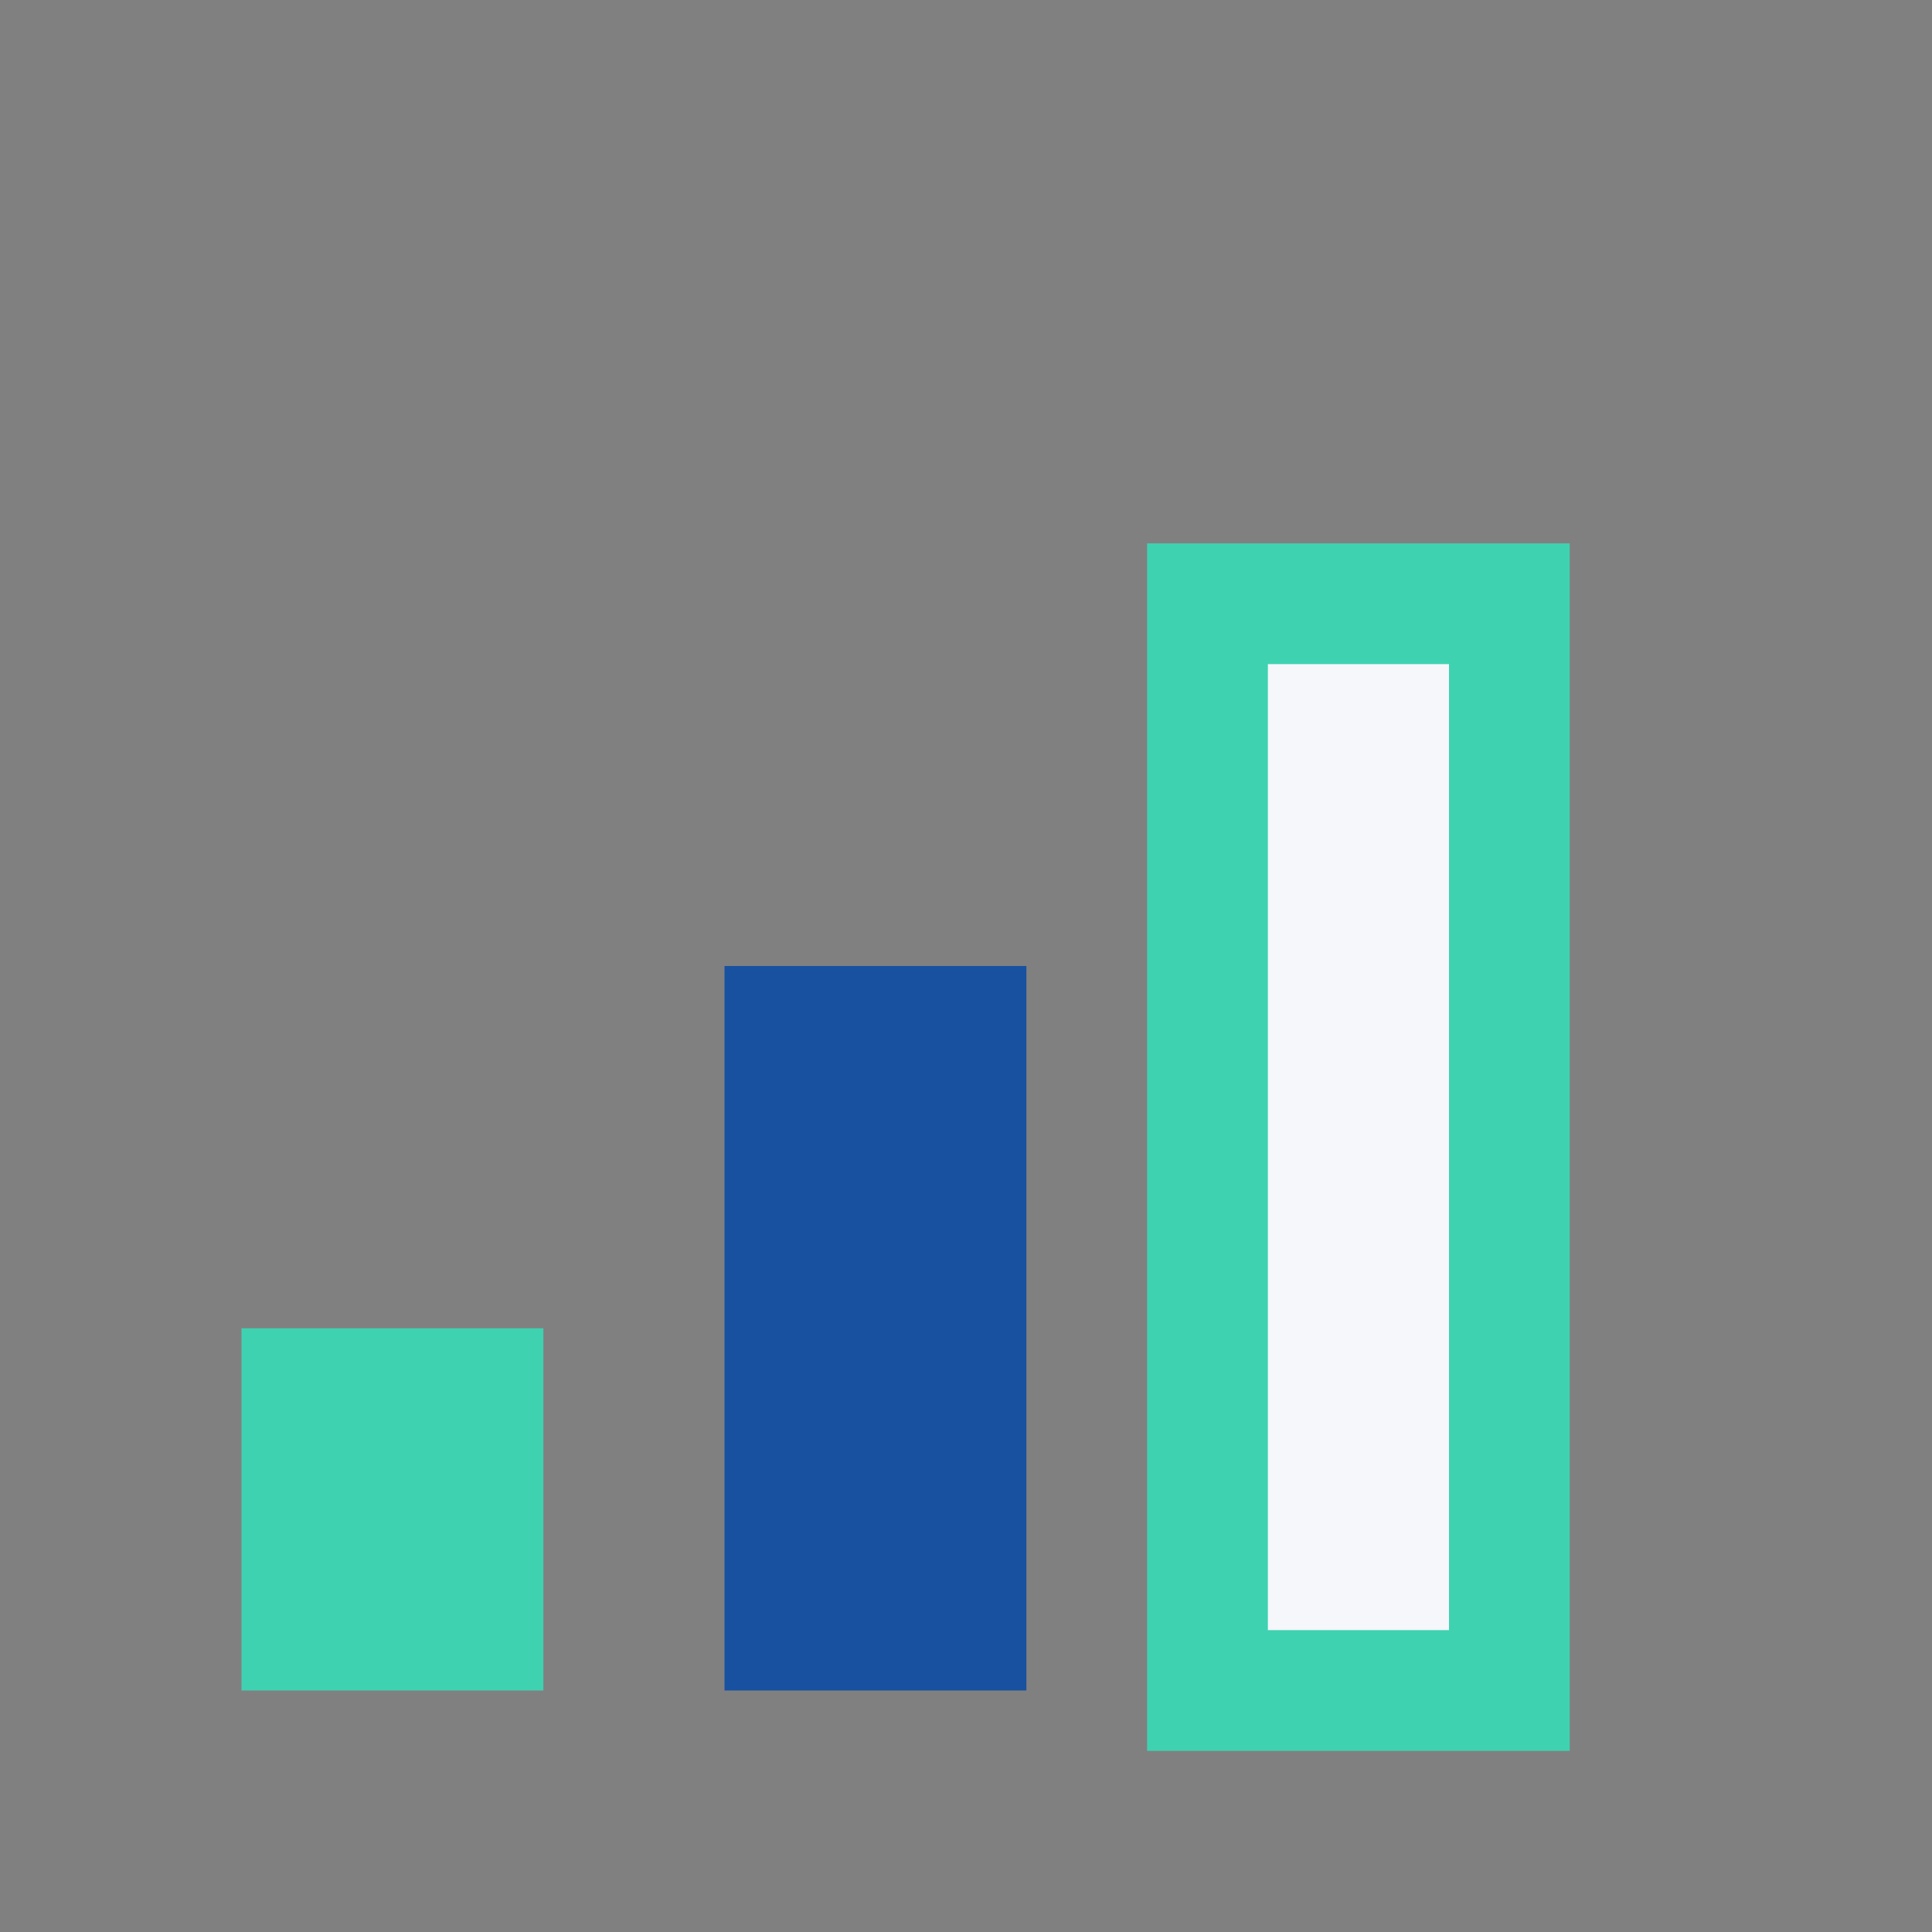 <?xml version="1.0" encoding="UTF-8"?>
<svg xmlns="http://www.w3.org/2000/svg" width="32" height="32" viewBox="0 0 32 32"><rect x="0" y="0" width="32" height="32" fill="#808080" stroke="none"/><rect x="4" y="22" width="5" height="6" fill="#3fd2b1"/><rect x="12" y="16" width="5" height="12" fill="#1851a0"/><rect x="20" y="10" width="5" height="18" fill="#f5f7fa" stroke="#3fd2b1" stroke-width="2"/></svg>